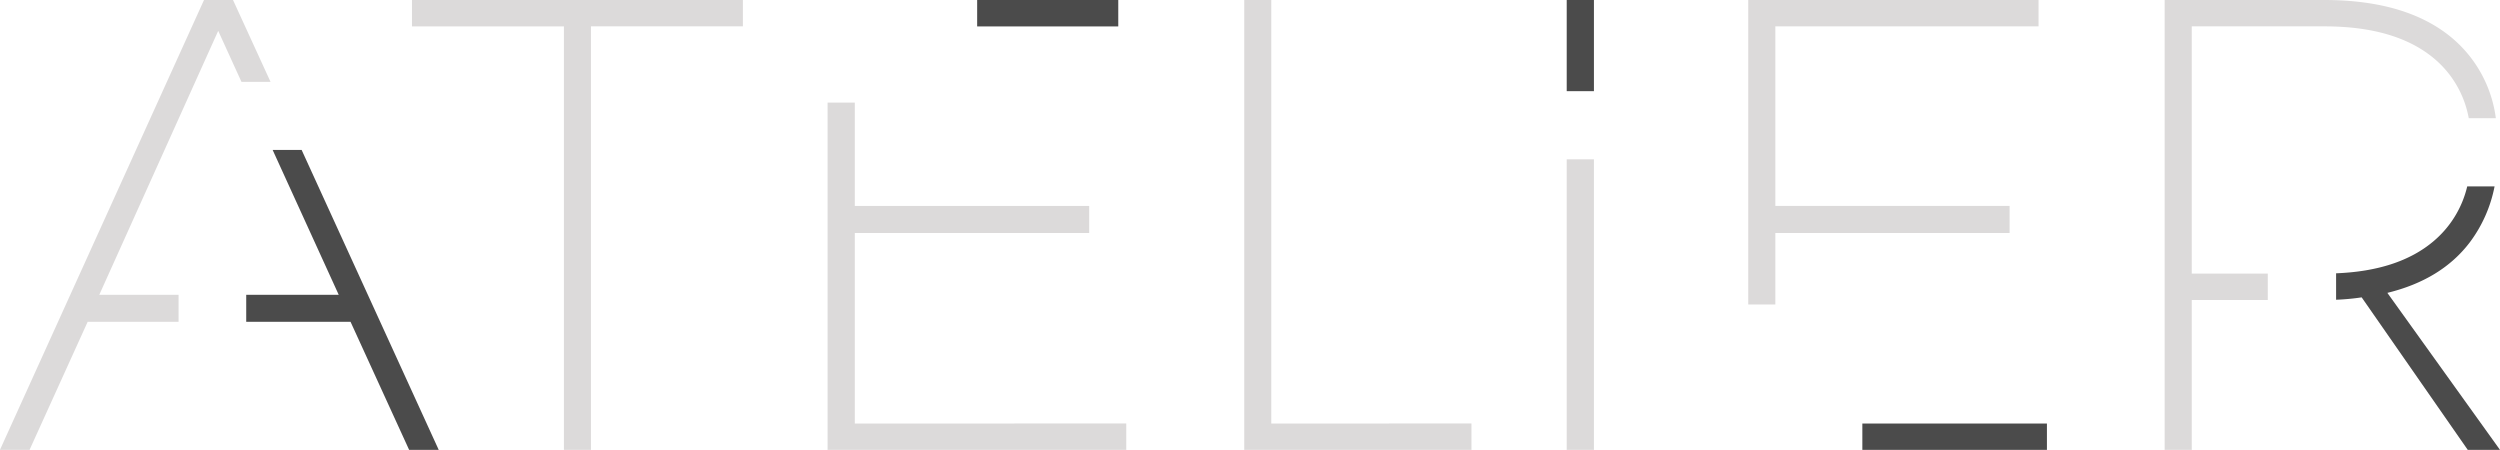 <svg id="Calque_1" data-name="Calque 1" xmlns="http://www.w3.org/2000/svg" viewBox="0 0 378.42 68.1"><defs><style>.cls-1{fill:#4b4b4b;}.cls-2{fill:#dcdada;}</style></defs><title>titre_atelier</title><path class="cls-1" d="M277.39,286.29H273l10,21.92H269v4.09h15.79l8.87,19.39h4.48Z" transform="translate(-231.73 -263.59)"/><path class="cls-1" d="M379.64,263.59v4H401v-4Z" transform="translate(-231.73 -263.59)"/><path class="cls-1" d="M468.88,263.59v13.8H473v-13.8Z" transform="translate(-231.73 -263.59)"/><path class="cls-1" d="M513.63,327.7v4h27.94v-4Z" transform="translate(-231.73 -263.59)"/><path class="cls-1" d="M593.1,307.92q8.19-2,12.48-7.65a20.67,20.67,0,0,0,3.75-8.47h-4.14a15.5,15.5,0,0,1-5.12,8.32q-5.3,4.47-14.73,4.84v4a34.11,34.11,0,0,0,3.87-.36l16.07,23.1h4.88Z" transform="translate(-231.73 -263.59)"/><path class="cls-2" d="M267,263.59h-4.39l-30.89,68.1h4.48L245,312.3h13.76v-4.09h-12l18-39.95,3.52,7.72h4.4Z" transform="translate(-231.73 -263.59)"/><path class="cls-2" d="M294.09,263.59v4h23v64.11h4.09V267.58h23v-4Z" transform="translate(-231.73 -263.59)"/><path class="cls-2" d="M361.12,327.7V298.86H396.6v-4.1H361.12V279.12H357v52.57h45.21v-4Z" transform="translate(-231.73 -263.59)"/><path class="cls-2" d="M424.16,327.7V263.59h-4.09v68.1h34.39v-4Z" transform="translate(-231.73 -263.59)"/><path class="cls-2" d="M468.88,287.71v44H473v-44Z" transform="translate(-231.73 -263.59)"/><path class="cls-2" d="M540.3,267.58v-4H496.36v46.1h4.1V298.86h35.46v-4.1H500.46V267.58Z" transform="translate(-231.73 -263.59)"/><path class="cls-2" d="M583.56,267.58q10.71,0,16.51,4.78a15.33,15.33,0,0,1,5.35,9.12h4.1A19.08,19.08,0,0,0,603,269.43q-6.88-5.85-19.53-5.84H559.39v68.1h4.1V309H575v-4H563.49V267.58Z" transform="translate(-231.73 -263.59)"/></svg>